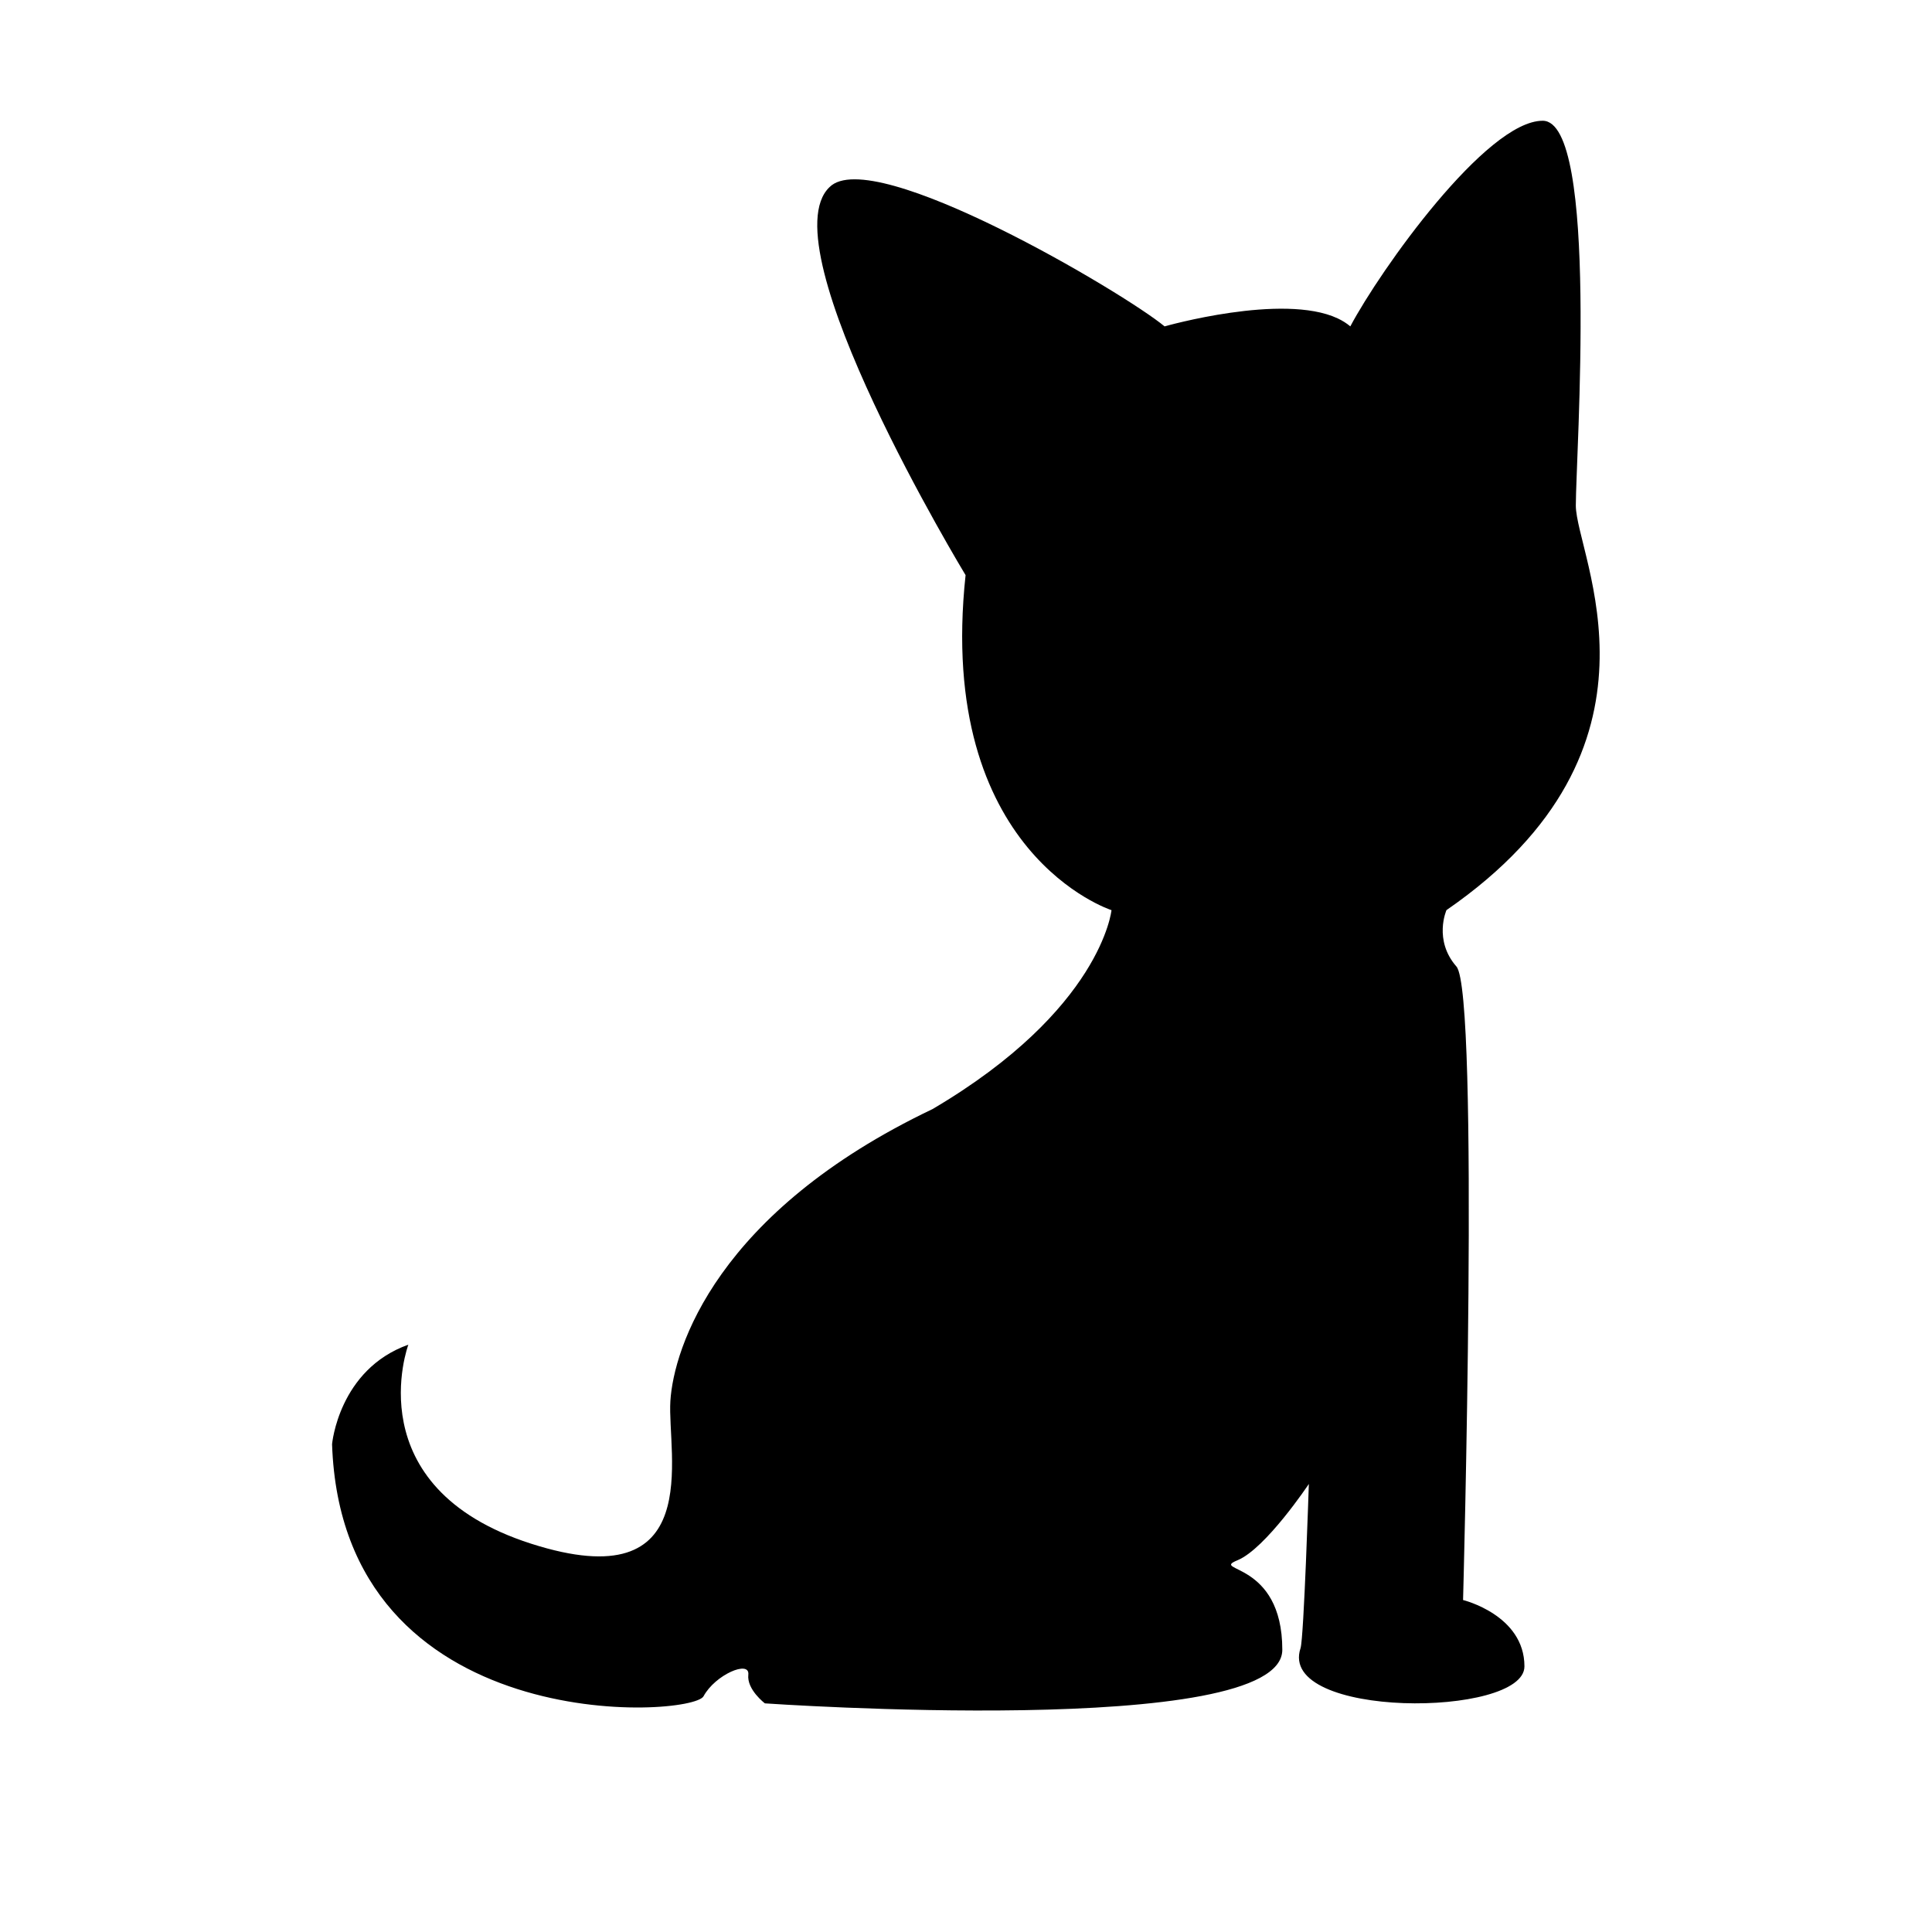<?xml version="1.0" encoding="iso-8859-1"?>
<!-- Generator: Adobe Illustrator 17.1.0, SVG Export Plug-In . SVG Version: 6.00 Build 0)  -->
<!DOCTYPE svg PUBLIC "-//W3C//DTD SVG 1.1//EN" "http://www.w3.org/Graphics/SVG/1.1/DTD/svg11.dtd">
<svg version="1.1" id="Layer_1" xmlns="http://www.w3.org/2000/svg" xmlns:xlink="http://www.w3.org/1999/xlink" x="0px" y="0px"
	 viewBox="0 0 64 64" style="enable-background:new 0 0 64 64;" xml:space="preserve">
<path d="M11,47.84c0.33,9.779,11.921,9.065,12.306,8.35c0.385-0.714,1.538-1.209,1.483-0.714c-0.055,0.494,0.549,0.95,0.549,0.95
	s17.14,1.193,17.14-1.774s-2.417-2.582-1.483-2.967c0.934-0.385,2.362-2.527,2.362-2.527s-0.165,5.109-0.275,5.439
	c-0.783,2.348,7.417,2.307,7.417,0.604c0-1.703-2.033-2.198-2.033-2.198s0.549-20.107-0.22-20.986
	c-0.769-0.879-0.33-1.868-0.33-1.868c7.801-5.384,4.285-11.757,4.285-13.405C52.203,15.097,52.972,4,51.104,4
	s-5.384,4.944-6.373,6.812c-0.122-0.104-0.263-0.192-0.419-0.265c-1.82-0.853-5.734,0.265-5.734,0.265
	c-1.318-1.099-9.669-6.043-11.097-4.615c-2.088,1.978,4.505,12.855,4.505,12.855C30.997,28.282,36.82,30.15,36.82,30.15
	s-0.33,3.296-5.933,6.592c-7.142,3.406-8.57,7.911-8.68,9.669c-0.11,1.758,1.209,6.592-4.615,4.725
	c-5.823-1.868-4.065-6.592-4.065-6.592C11.22,45.367,11,47.84,11,47.84z"/>
</svg>
